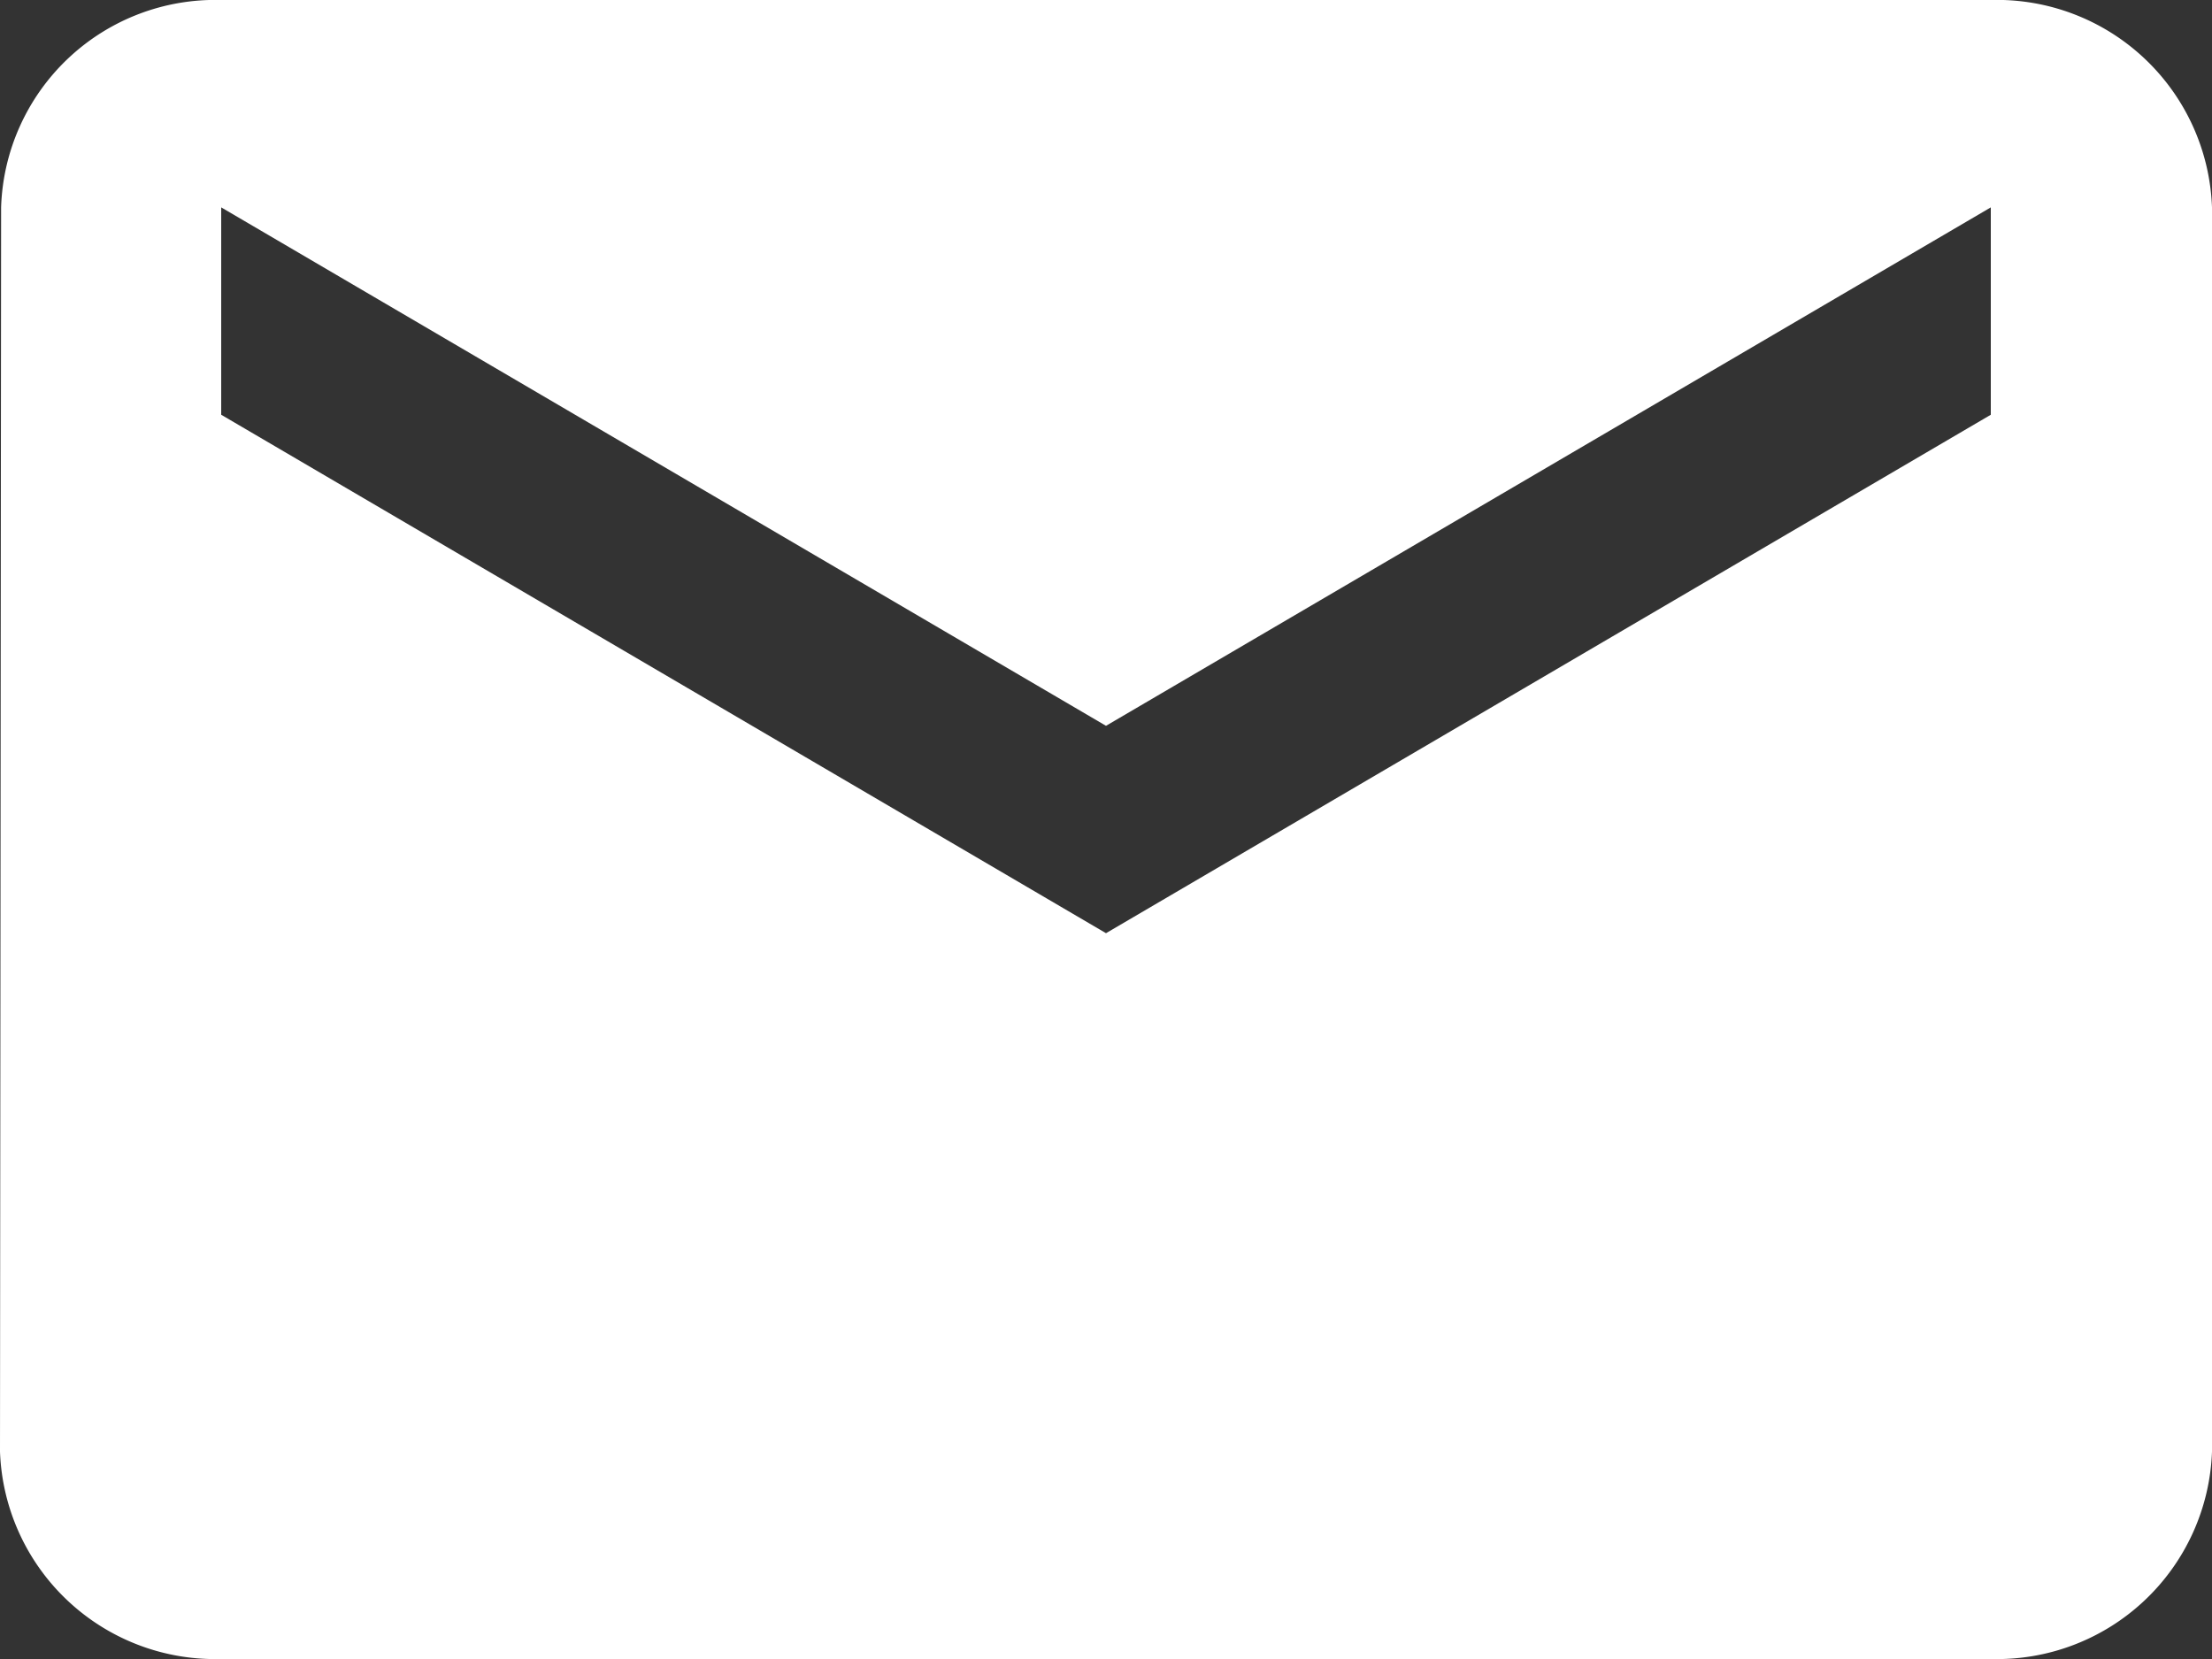 <svg xmlns="http://www.w3.org/2000/svg" width="32" height="24" viewBox="0 0 32 24"><rect x="0" y="0" width="32" height="24" fill="#333333" stroke="none"/><path d="M31.8,6H6.2A3.1,3.1,0,0,0,3.016,9L3,27a3.114,3.114,0,0,0,3.2,3H31.8A3.114,3.114,0,0,0,35,27V9A3.114,3.114,0,0,0,31.8,6Zm0,6L19,19.5,6.2,12V9L19,16.5,31.8,9Z" transform="translate(-3 -6)" fill="#fff"/></svg>